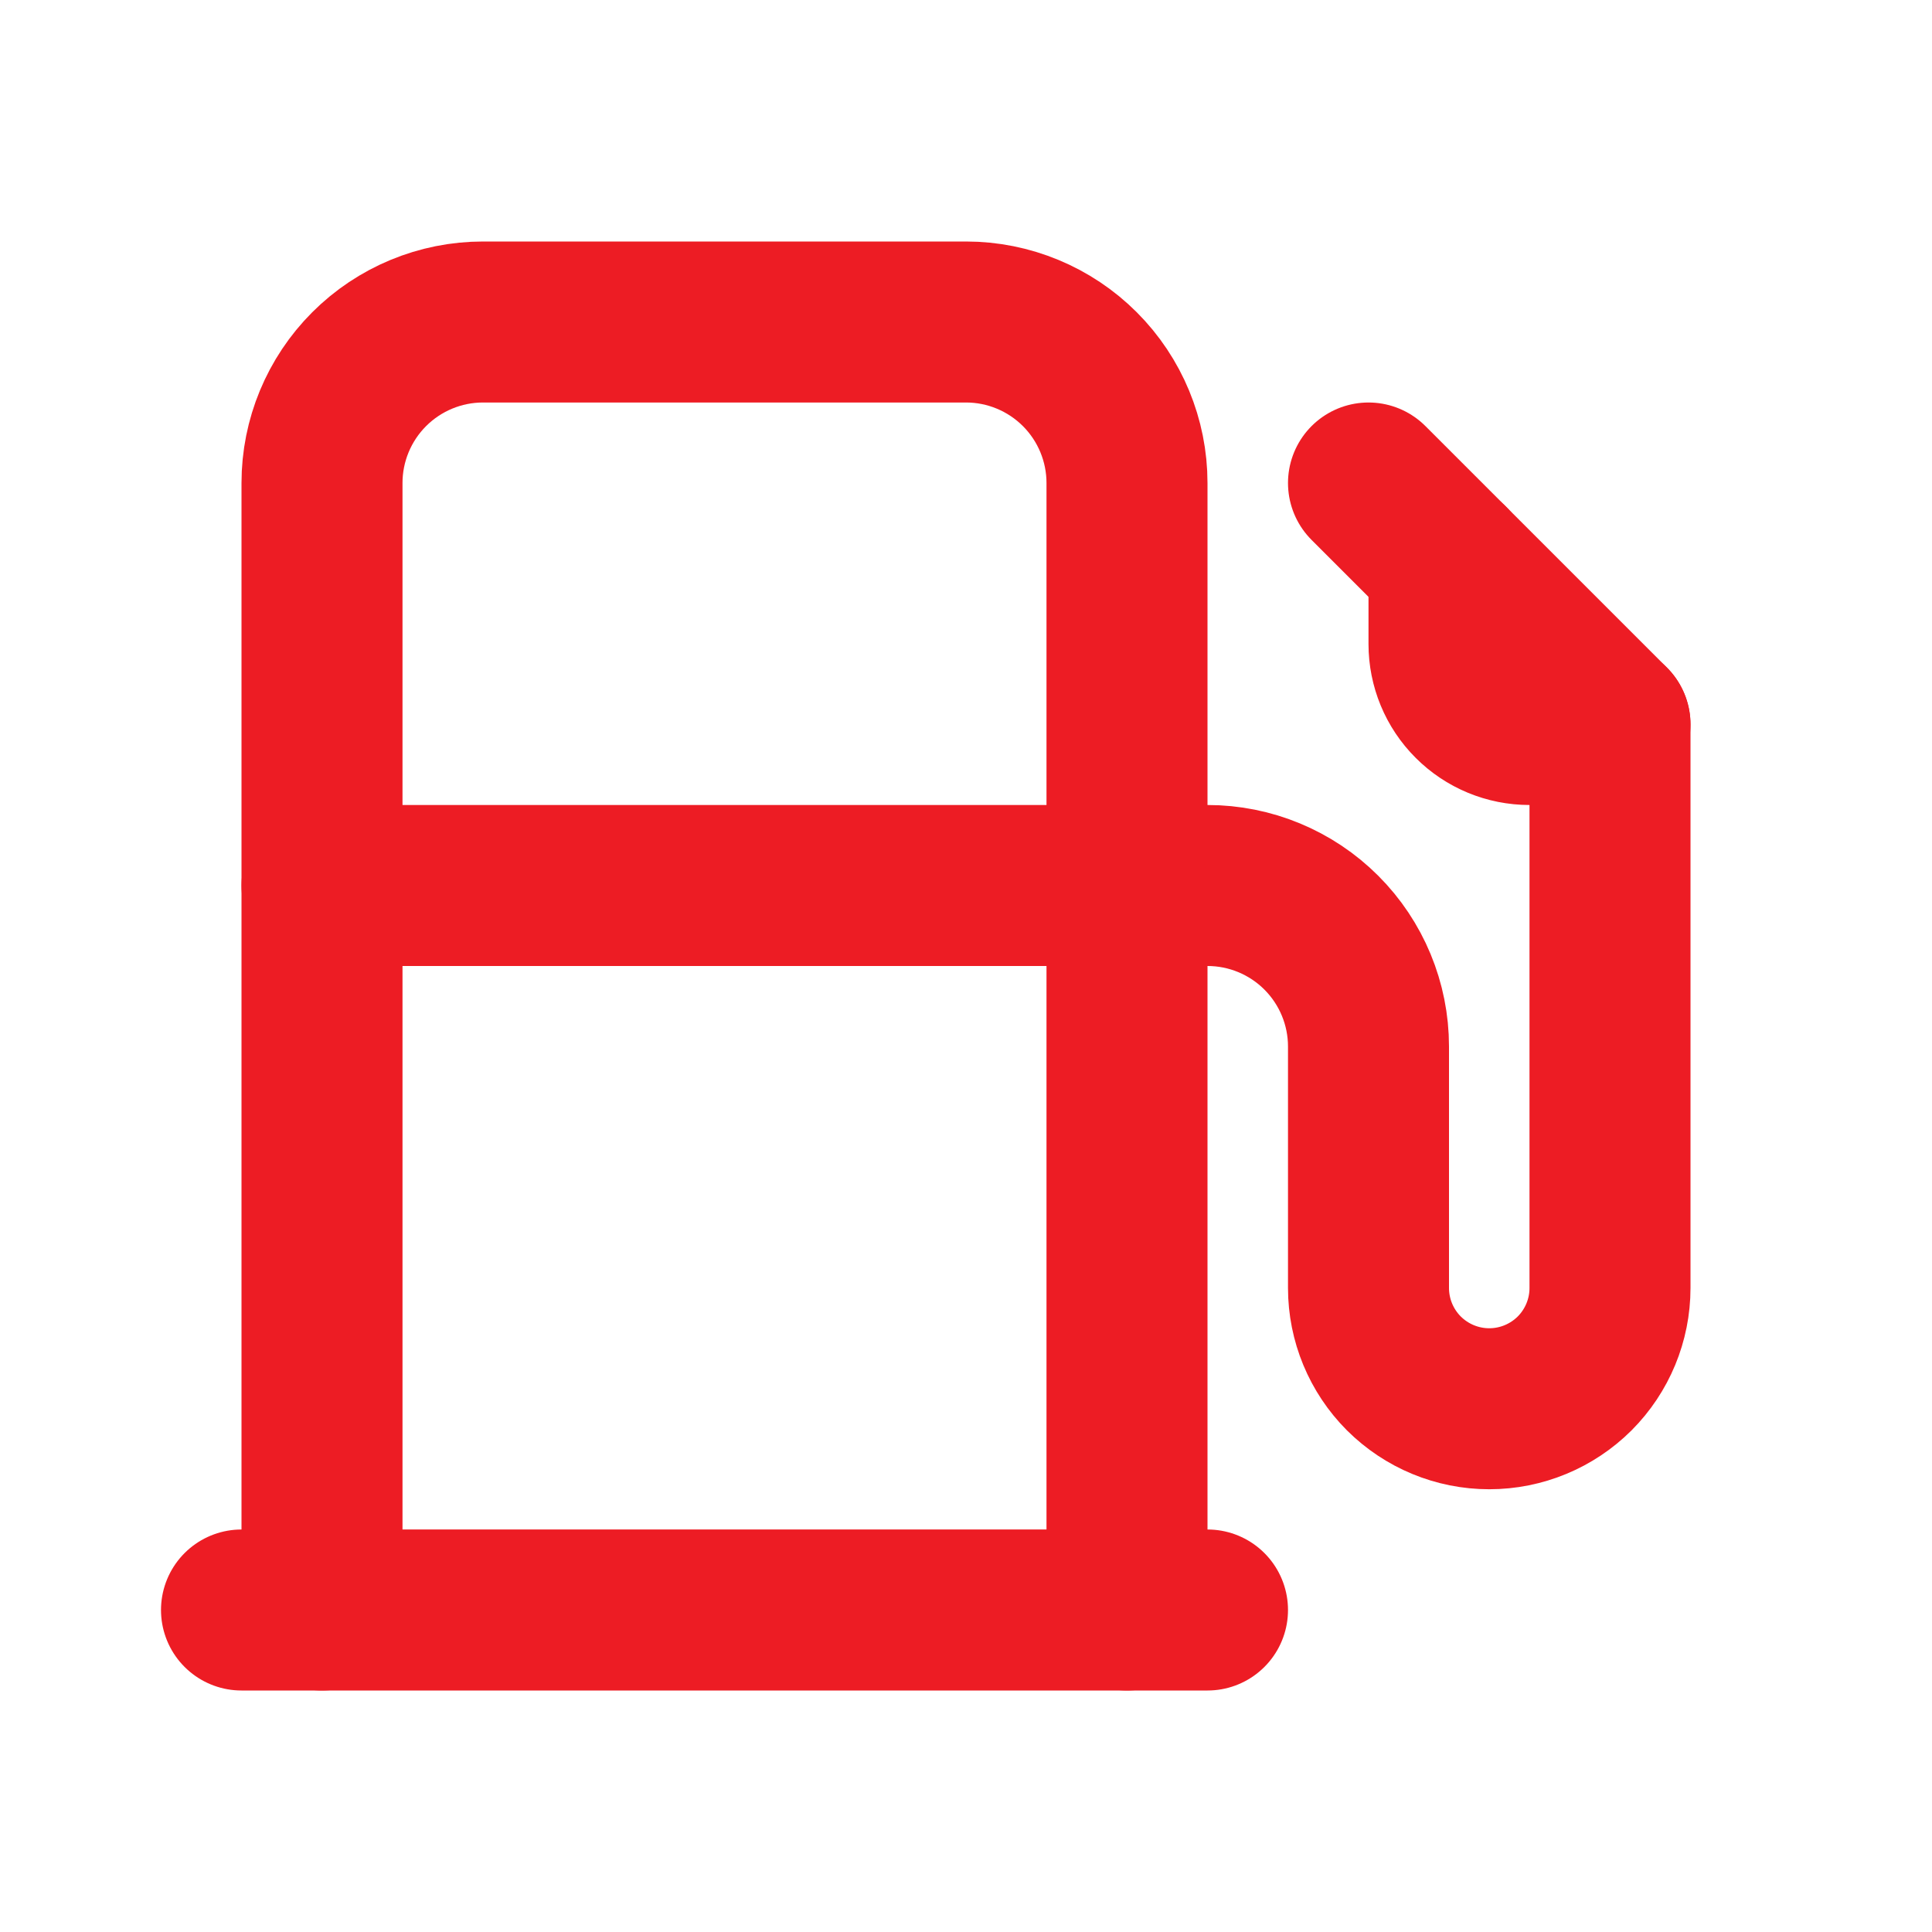 <svg width="24" height="24" viewBox="0 0 24 24" fill="none" xmlns="http://www.w3.org/2000/svg">
<g clip-path="url(#clip0_495_255)">
<path d="M14 11H15C15.53 11 16.039 11.211 16.414 11.586C16.789 11.961 17 12.47 17 13V16C17 16.398 17.158 16.779 17.439 17.061C17.721 17.342 18.102 17.5 18.5 17.5C18.898 17.5 19.279 17.342 19.561 17.061C19.842 16.779 20 16.398 20 16V9L17 6" stroke="#ED1C24" stroke-width="2" stroke-linecap="round" stroke-linejoin="round"/>
<path d="M4 20V6C4 5.47 4.211 4.961 4.586 4.586C4.961 4.211 5.47 4 6 4H12C12.53 4 13.039 4.211 13.414 4.586C13.789 4.961 14 5.47 14 6V20" stroke="#ED1C24" stroke-width="2" stroke-linecap="round" stroke-linejoin="round"/>
<path d="M3 20H15" stroke="#ED1C24" stroke-width="2" stroke-linecap="round" stroke-linejoin="round"/>
<path d="M18 7V8C18 8.265 18.105 8.52 18.293 8.707C18.48 8.895 18.735 9 19 9H20" stroke="#ED1C24" stroke-width="2" stroke-linecap="round" stroke-linejoin="round"/>
<path d="M4 11H14" stroke="#ED1C24" stroke-width="2" stroke-linecap="round" stroke-linejoin="round"/>
</g>
<defs>
<clipPath id="clip0_495_255">
<rect width="24" height="24" fill="white"/>
</clipPath>
</defs>
</svg>
